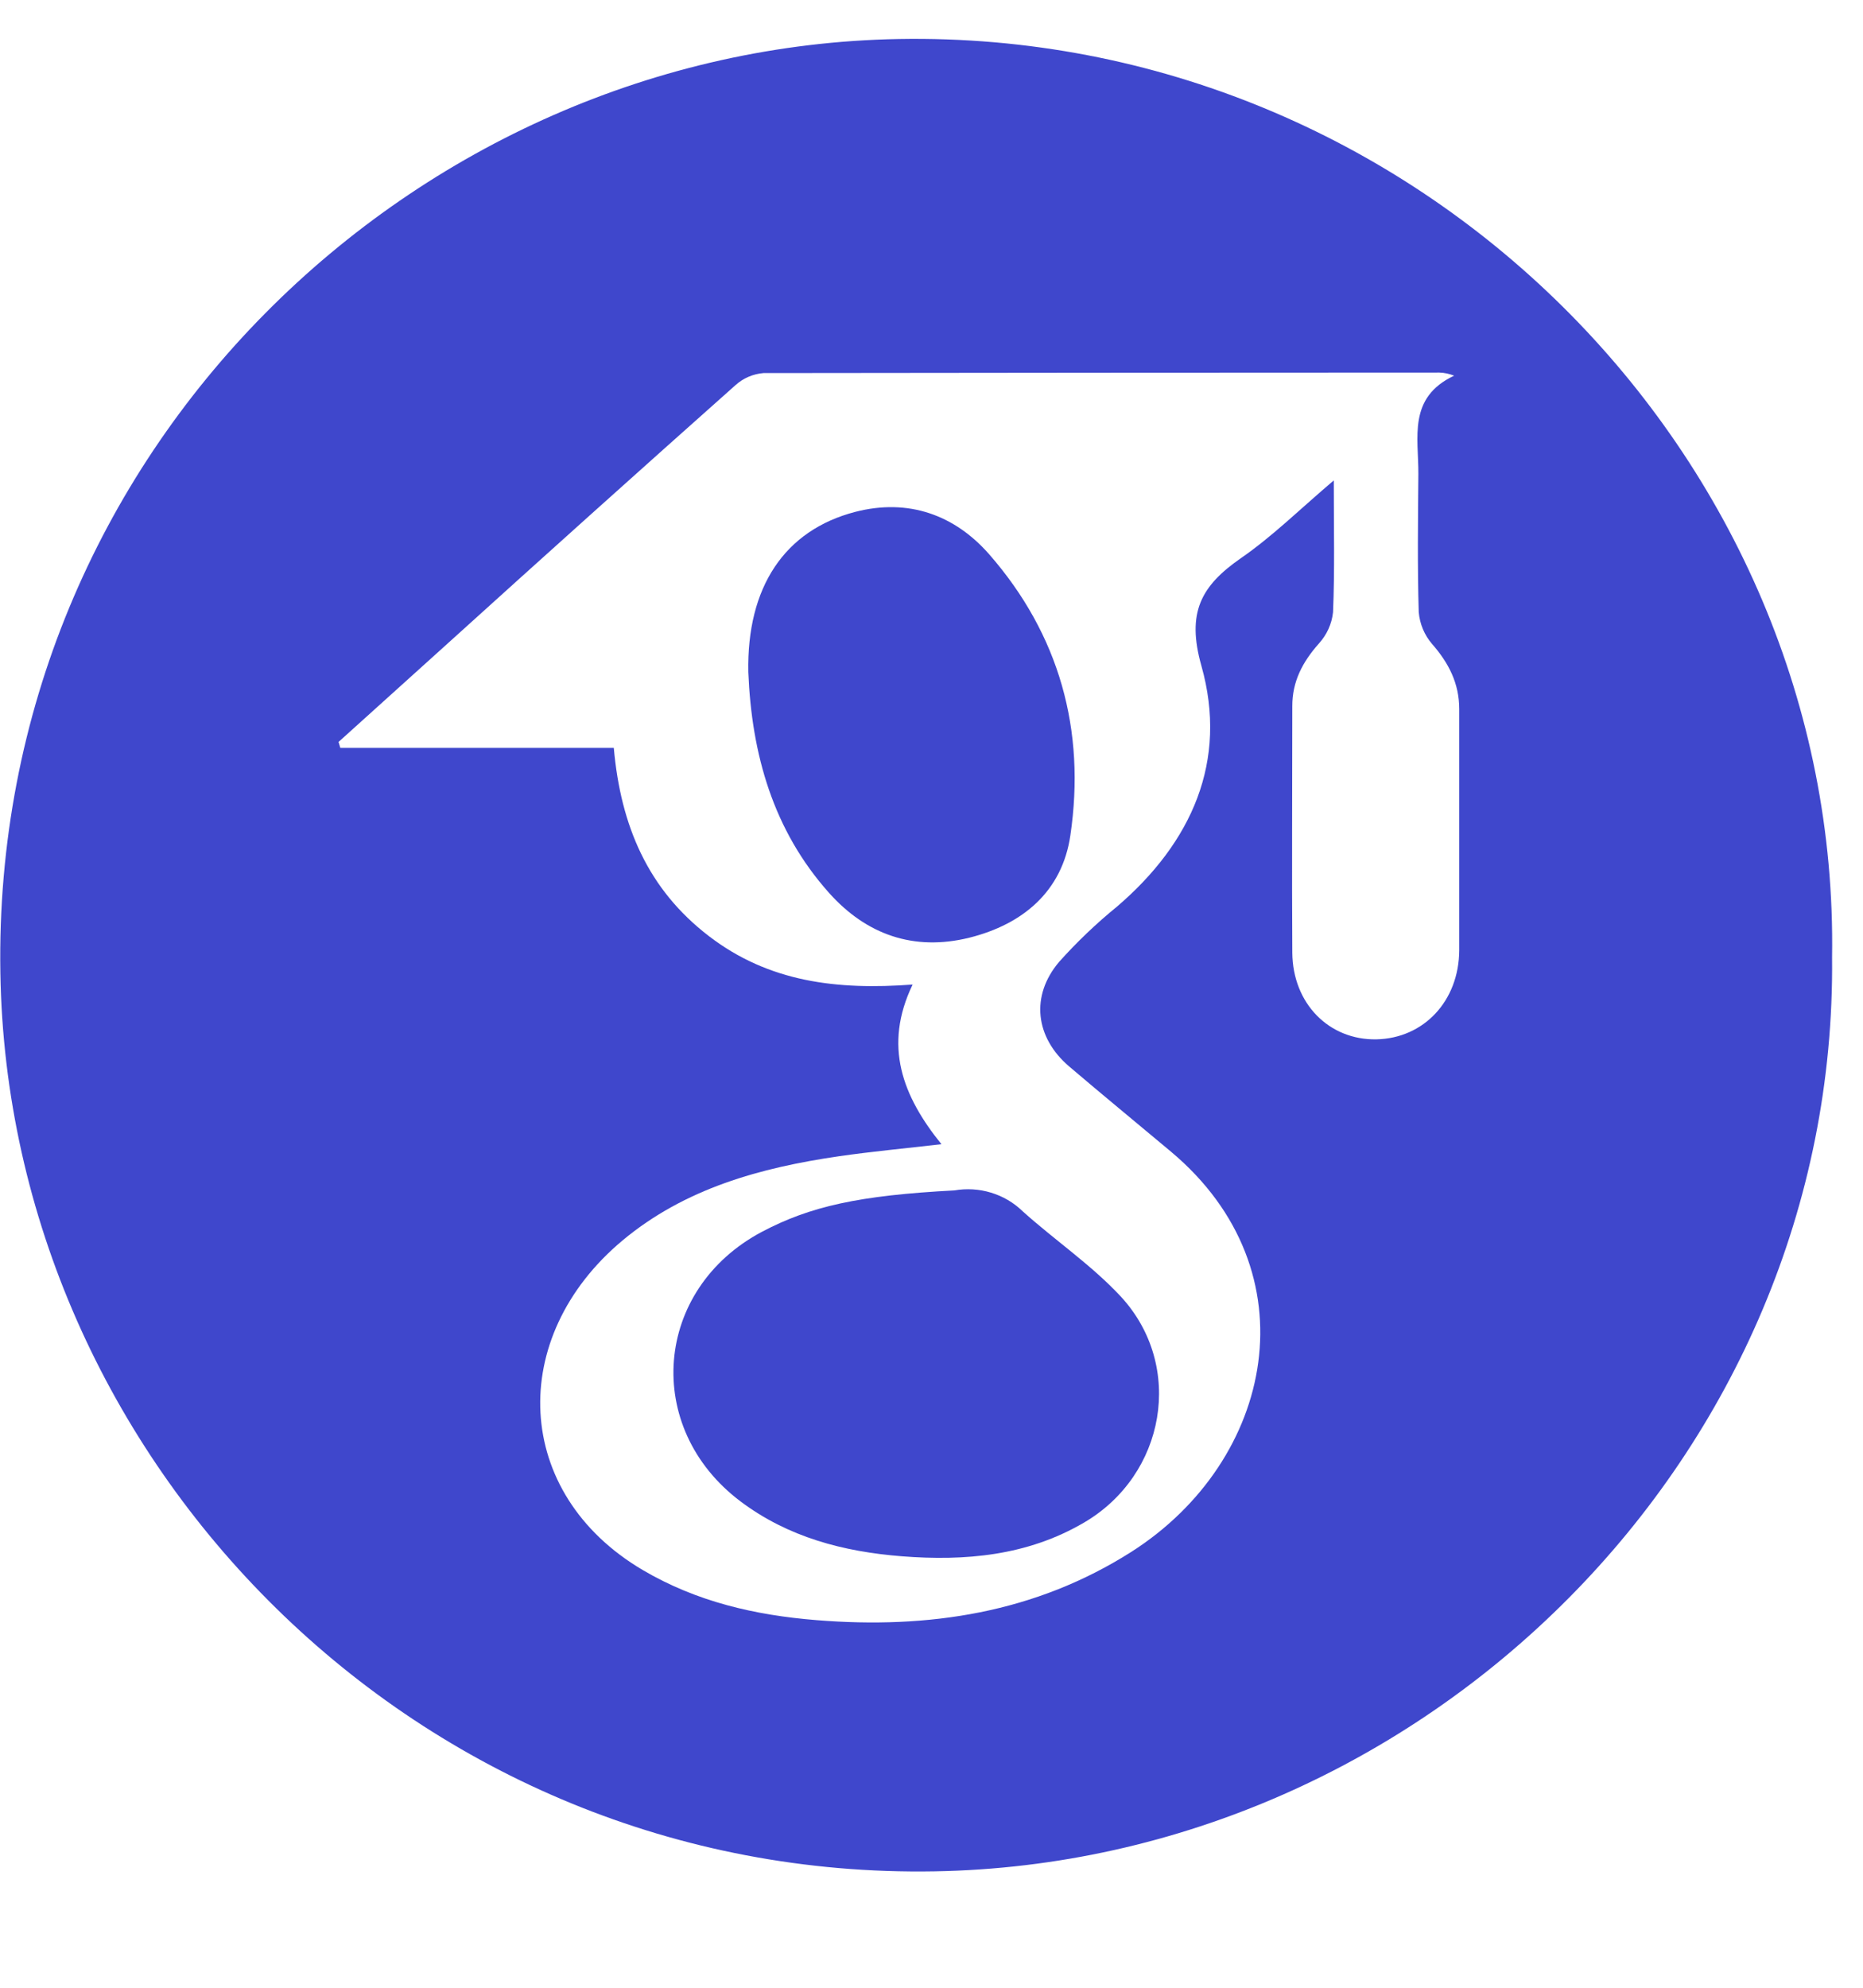 <svg width="15" height="16" viewBox="0 0 15 16" fill="none" xmlns="http://www.w3.org/2000/svg">
<path d="M14.751 7.705C14.792 11.714 11.468 14.995 7.525 15.063C3.355 15.135 0.067 11.756 0.003 7.833C-0.068 3.627 3.349 0.383 7.236 0.314C11.401 0.241 14.815 3.661 14.751 7.705ZM7.58 9.21C7.285 9.244 7.019 9.269 6.755 9.307C6.123 9.399 5.514 9.566 5.012 9.985C4.079 10.765 4.13 12.021 5.174 12.637C5.607 12.892 6.077 13.001 6.574 13.041C7.476 13.114 8.335 12.983 9.108 12.492C10.261 11.758 10.576 10.232 9.428 9.27C9.155 9.041 8.879 8.815 8.607 8.583C8.336 8.351 8.295 8.017 8.527 7.743C8.67 7.583 8.826 7.434 8.993 7.298C9.596 6.782 9.889 6.126 9.673 5.359C9.552 4.931 9.67 4.716 9.991 4.493C10.246 4.317 10.469 4.096 10.739 3.867C10.739 4.256 10.747 4.593 10.733 4.928C10.723 5.022 10.683 5.11 10.619 5.18C10.488 5.328 10.404 5.485 10.405 5.686C10.405 6.346 10.401 7.007 10.405 7.668C10.408 8.078 10.701 8.373 11.082 8.366C11.464 8.358 11.747 8.057 11.749 7.649C11.749 7.002 11.749 6.355 11.749 5.708C11.749 5.5 11.664 5.336 11.53 5.183C11.468 5.111 11.431 5.021 11.423 4.927C11.412 4.557 11.417 4.186 11.42 3.815C11.422 3.523 11.333 3.2 11.708 3.024C11.67 3.009 11.63 3 11.589 2.999C9.775 2.999 7.961 3.001 6.147 3.003C6.063 3.01 5.984 3.044 5.922 3.1C5.146 3.79 4.374 4.483 3.605 5.179C3.312 5.443 3.019 5.707 2.726 5.972L2.74 6.02H4.942C4.998 6.651 5.219 7.159 5.705 7.533C6.191 7.907 6.741 7.97 7.348 7.925C7.11 8.419 7.267 8.823 7.58 9.21Z" fill="#3F47CC"/>
<path d="M7.684 9.582C7.783 9.565 7.884 9.571 7.979 9.6C8.075 9.629 8.162 9.68 8.234 9.75C8.494 9.984 8.789 10.183 9.025 10.437C9.54 10.996 9.385 11.873 8.726 12.257C8.271 12.523 7.771 12.567 7.261 12.527C6.792 12.49 6.346 12.374 5.962 12.085C5.174 11.492 5.263 10.377 6.135 9.915C6.523 9.71 6.919 9.622 7.684 9.582Z" fill="#3F47CC"/>
<path d="M6.025 5.41C6.012 4.727 6.316 4.268 6.887 4.12C7.314 4.01 7.686 4.145 7.963 4.46C8.53 5.108 8.743 5.878 8.618 6.725C8.552 7.175 8.236 7.44 7.804 7.548C7.358 7.658 6.976 7.524 6.675 7.187C6.225 6.683 6.052 6.071 6.025 5.41Z" fill="#3F47CC"/>
</svg>
